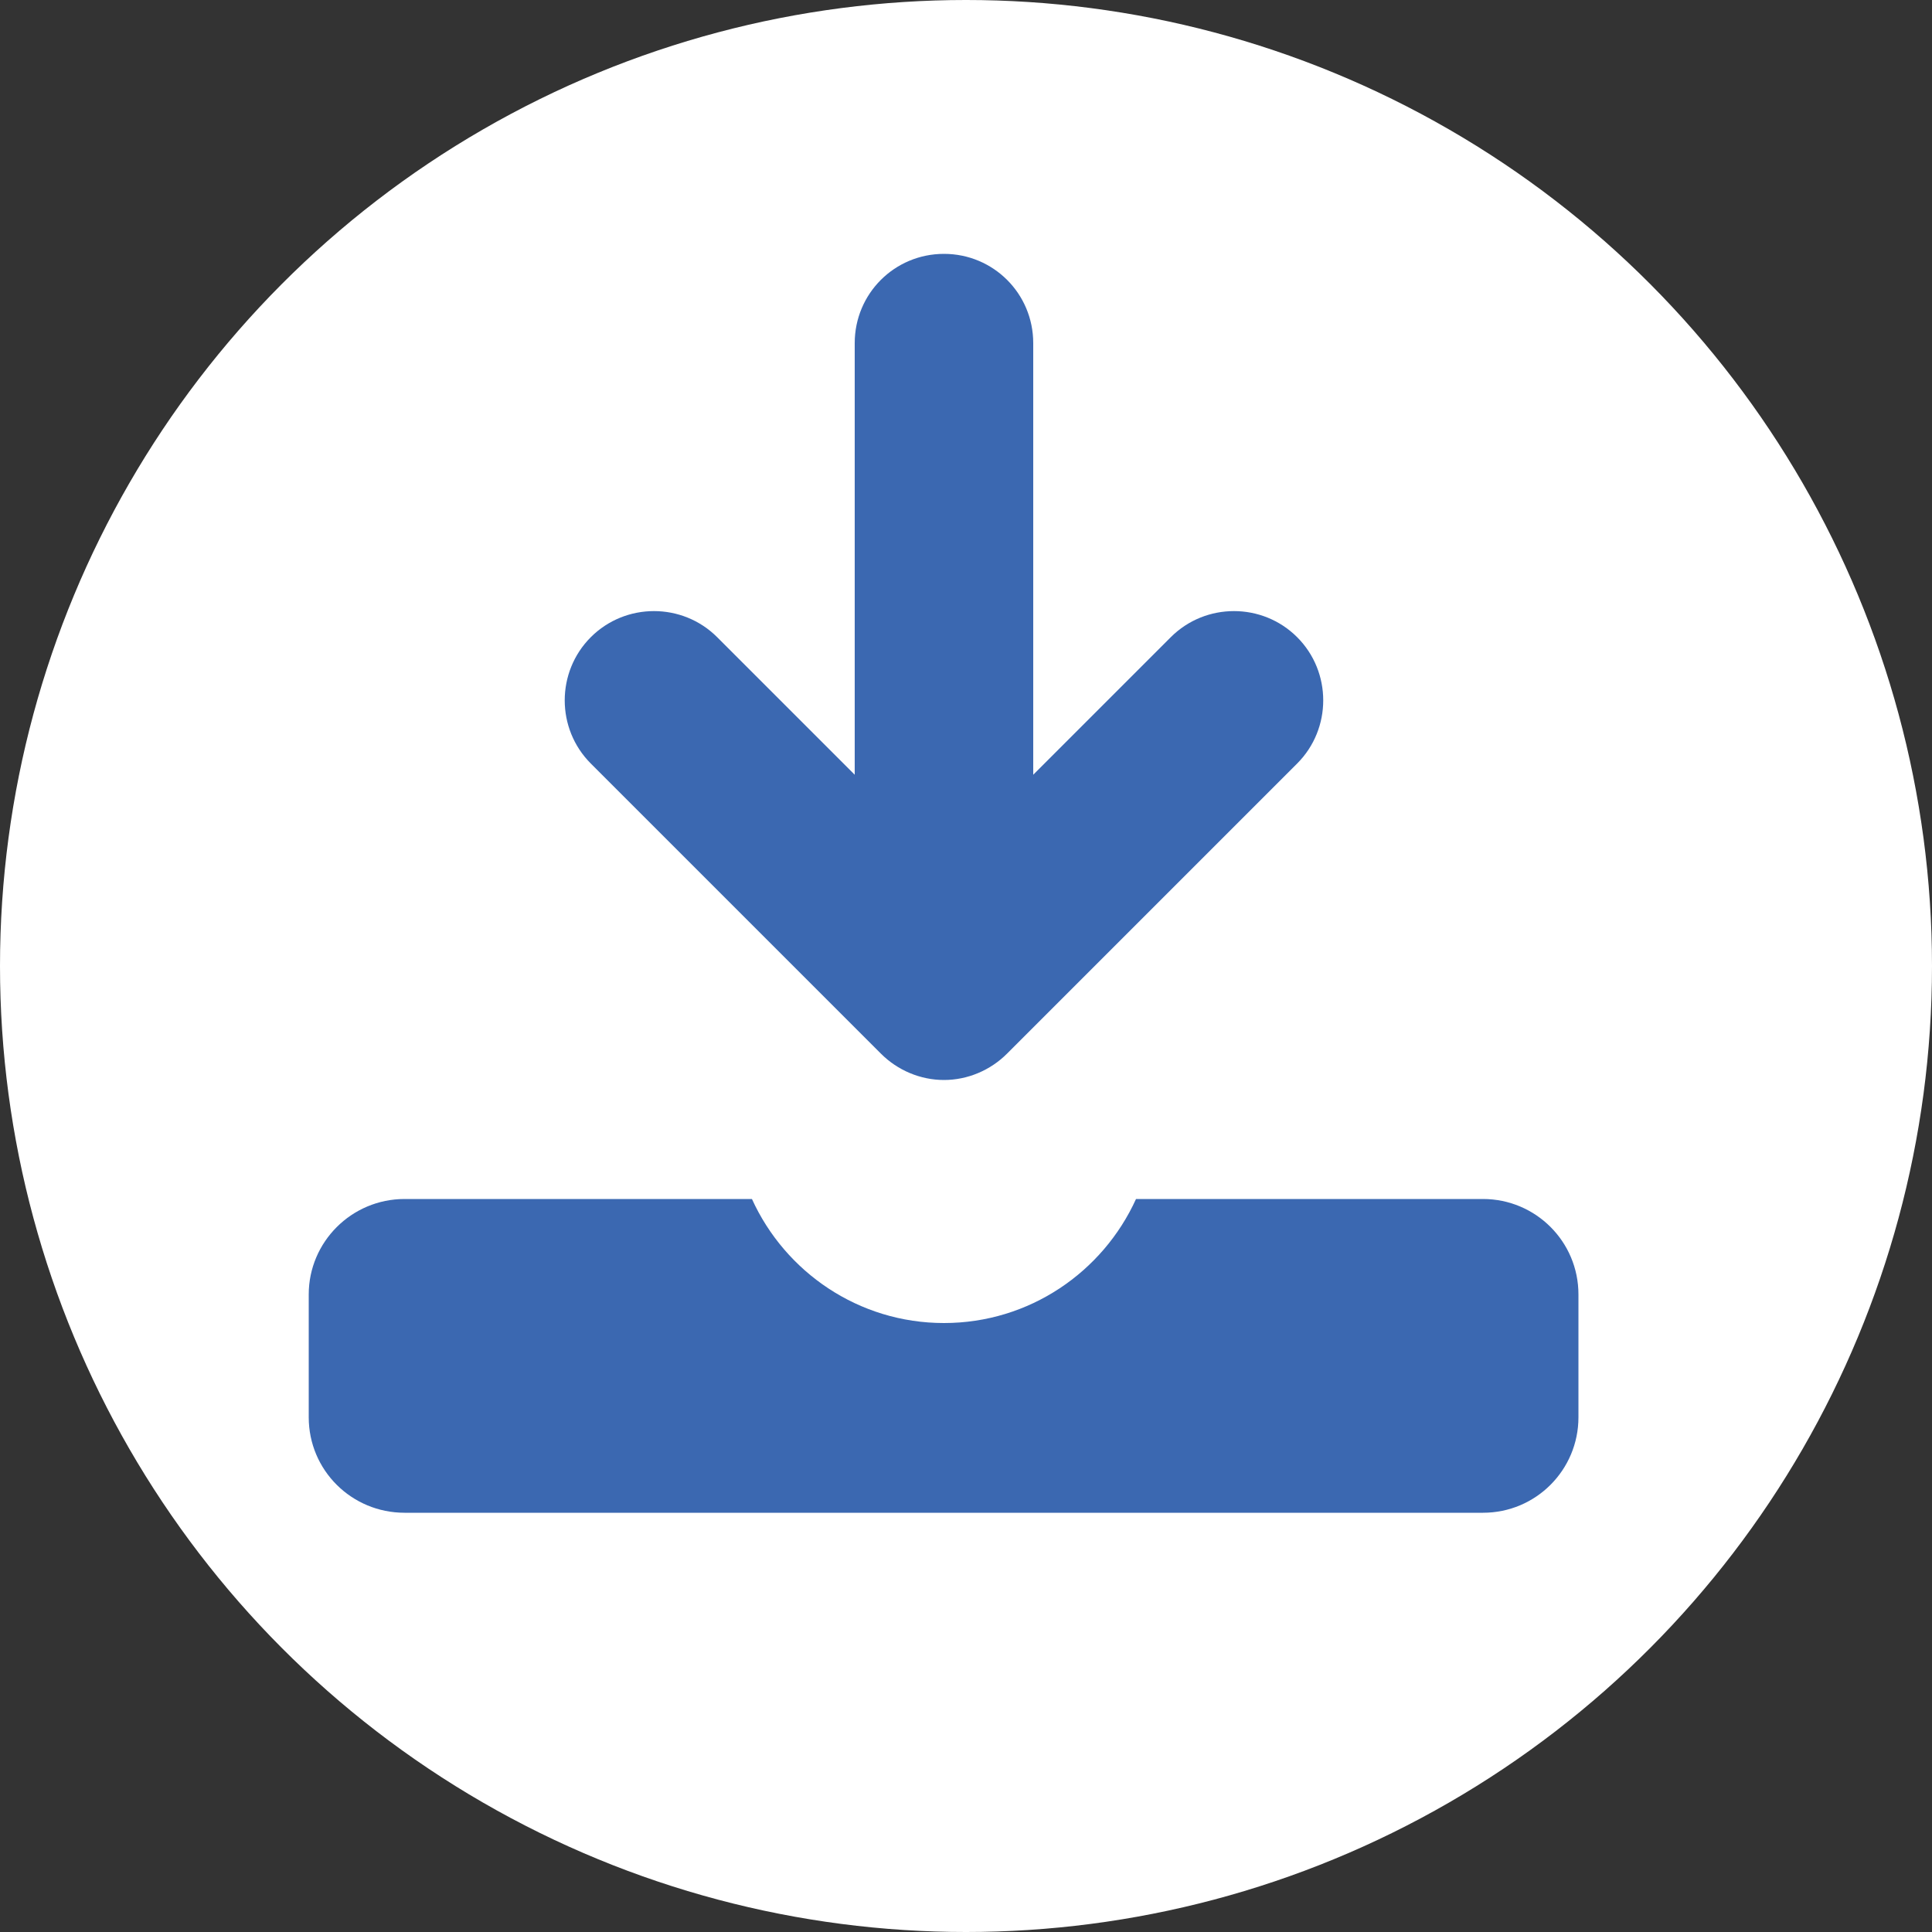 <?xml version="1.0" encoding="UTF-8"?>
<svg id="_レイヤー_2" data-name="レイヤー 2" xmlns="http://www.w3.org/2000/svg" width="50" height="50" viewBox="0 0 50 50">
  <rect x="0" y="0" width="50" height="50" fill="#333333" stroke="none"/>
  <defs>
    <style>
      .cls-1 {
        fill: #3b68b1;
      }

      .cls-1, .cls-2 {
        stroke-width: 0px;
      }

      .cls-2 {
        fill: #fff;
      }
    </style>
  </defs>
  <g id="text">
    <circle class="cls-2" cx="25" cy="25" r="25"/>
    <g>
      <path class="cls-1" d="m22.8,27.27c.43.43,1.02.68,1.63.68s1.2-.25,1.63-.68l7.51-7.51c.9-.9.9-2.37,0-3.27-.9-.9-2.37-.9-3.27,0h0s-3.56,3.56-3.56,3.56v-11.17c0-1.28-1.03-2.31-2.31-2.31s-2.31,1.03-2.31,2.31v11.17l-3.56-3.56c-.9-.9-2.37-.9-3.27,0-.9.9-.9,2.37,0,3.27l7.51,7.51Z"/>
      <path class="cls-1" d="m38.39,31.03h-8.99c-.86,1.89-2.76,3.21-4.97,3.21s-4.11-1.32-4.97-3.21h-8.99c-1.37,0-2.48,1.11-2.48,2.47v3.18c0,1.37,1.11,2.47,2.48,2.47h27.91c1.37,0,2.47-1.11,2.47-2.47v-3.18c0-1.37-1.11-2.47-2.47-2.47Z"/>
    </g>
  </g>
</svg>